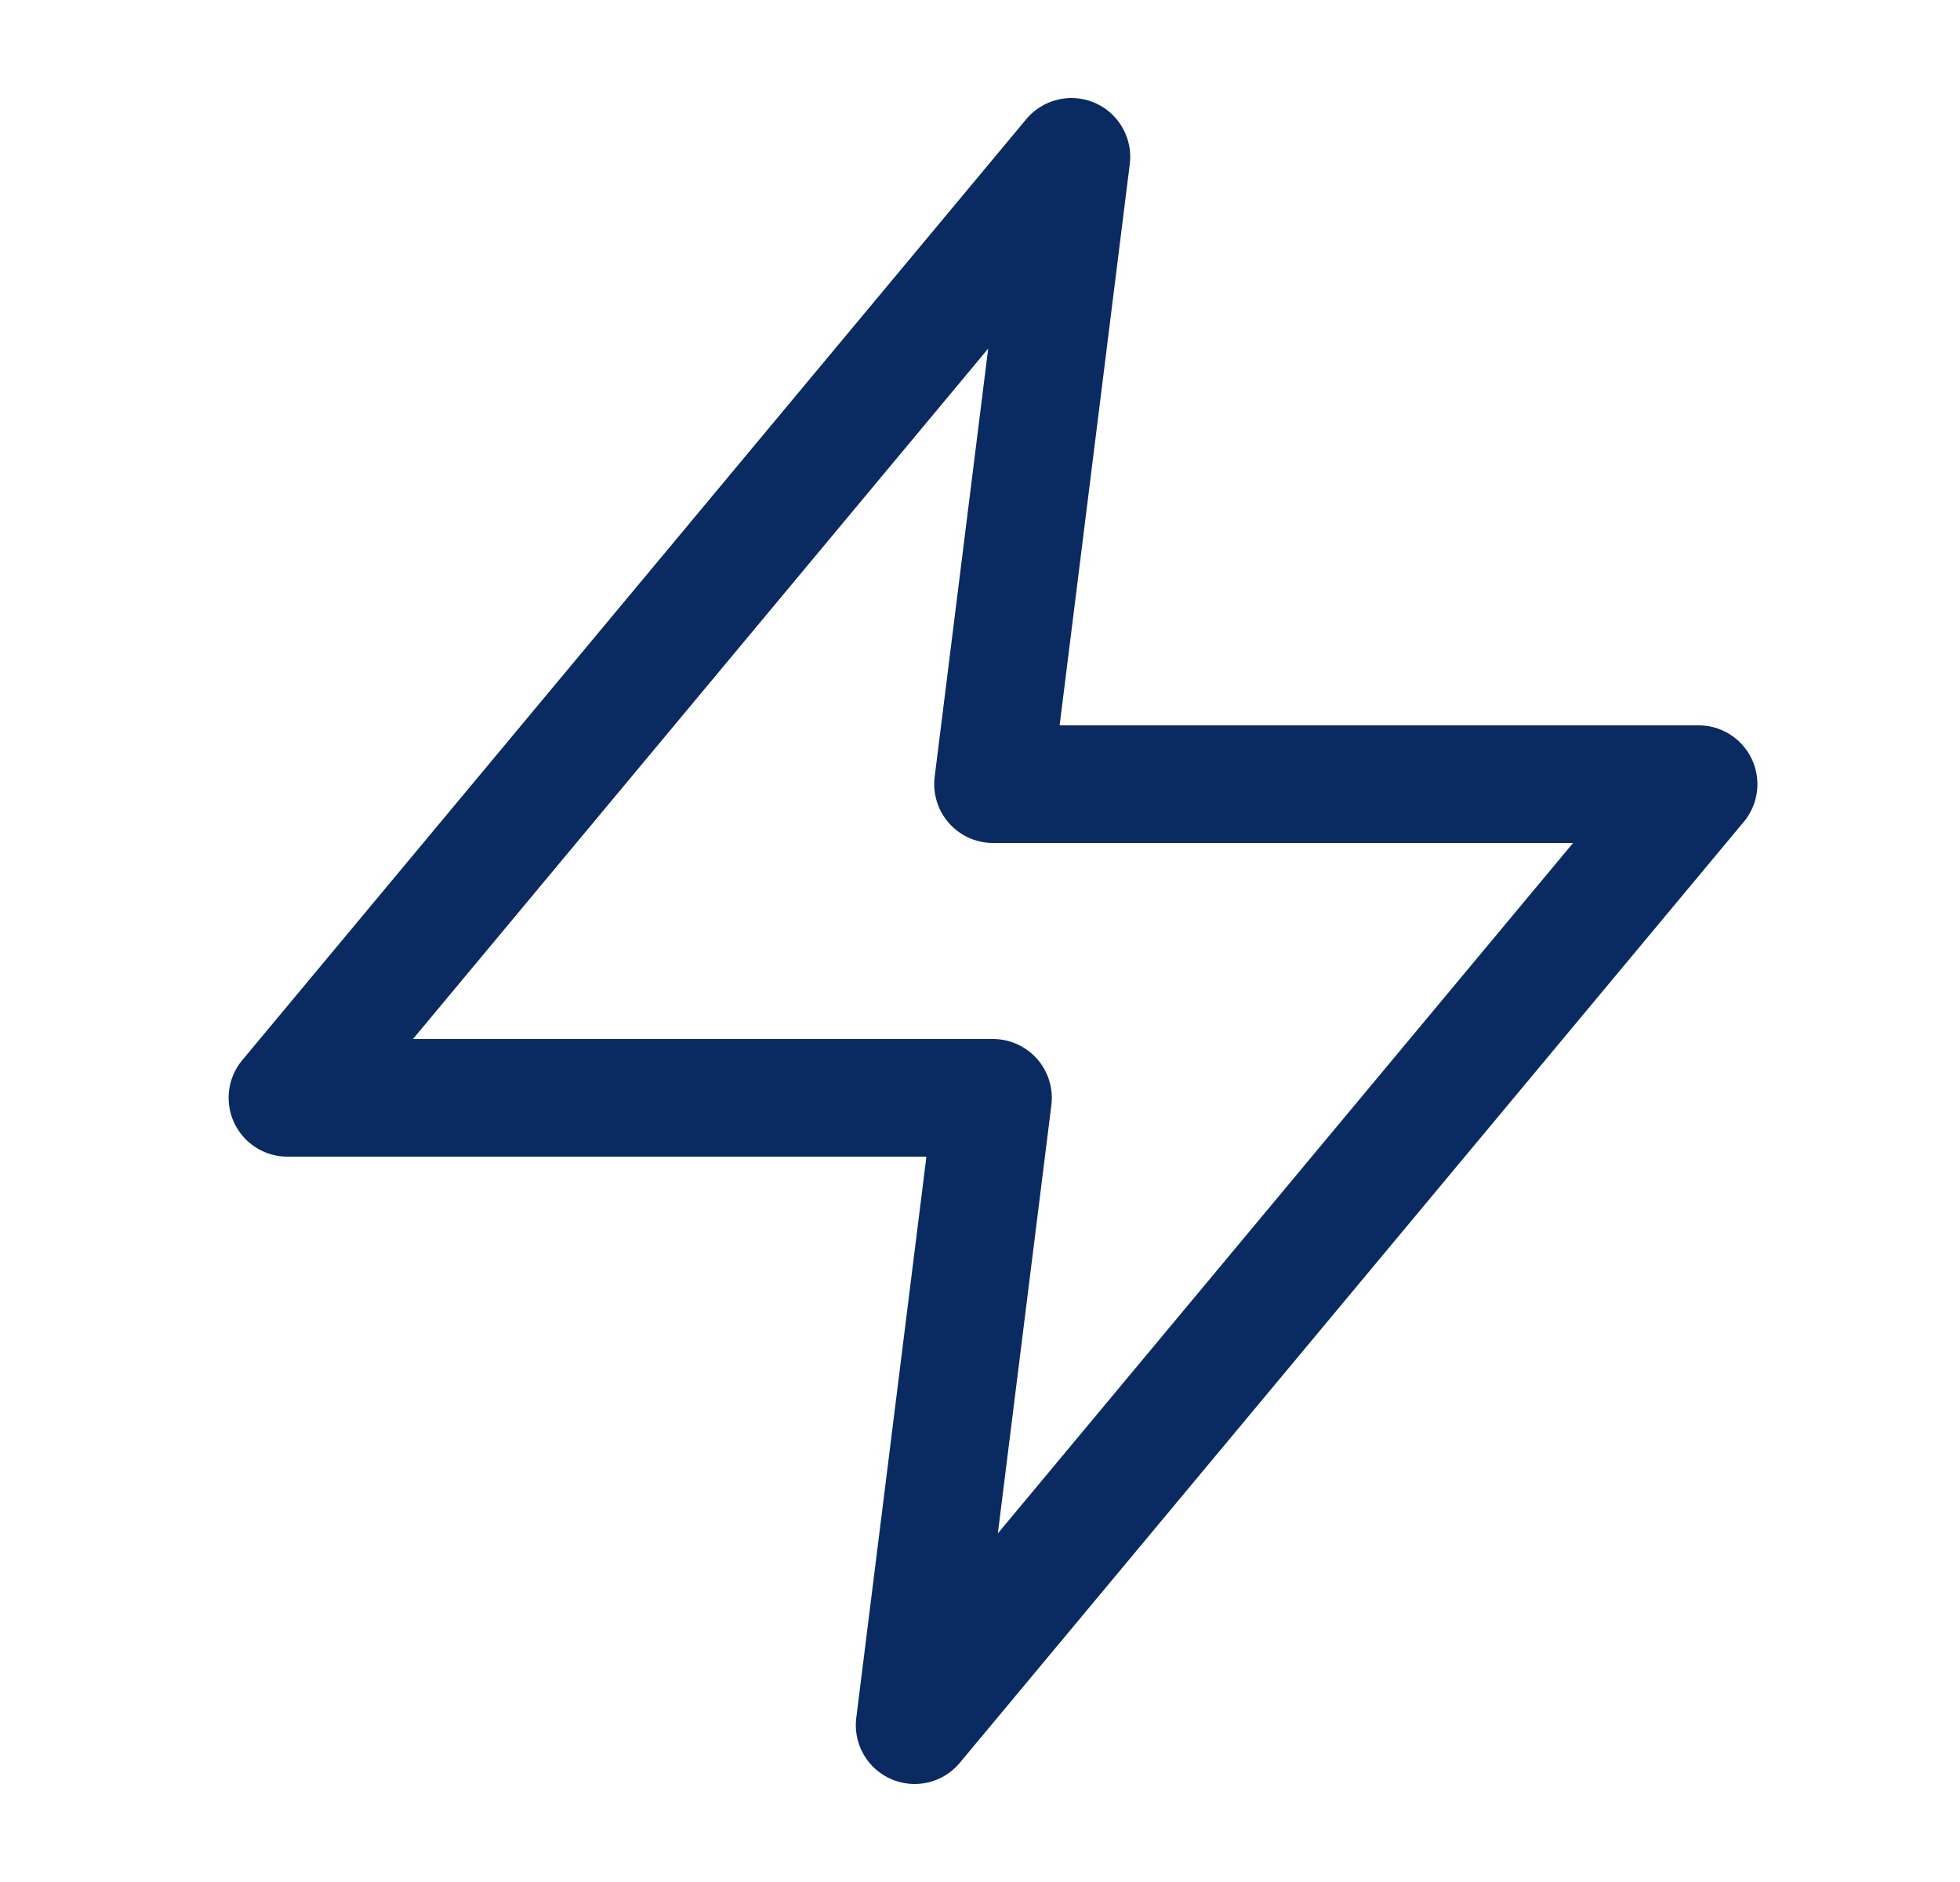 <?xml version="1.0" encoding="UTF-8"?>
<svg xmlns="http://www.w3.org/2000/svg" width="25" height="24" fill="none">
  <path d="M13.666 2l-10 12h9l-1 8 10-12h-9l1-8z" stroke="#0A2B61" stroke-width="1.5" stroke-linecap="round" stroke-linejoin="round"></path>
</svg>

